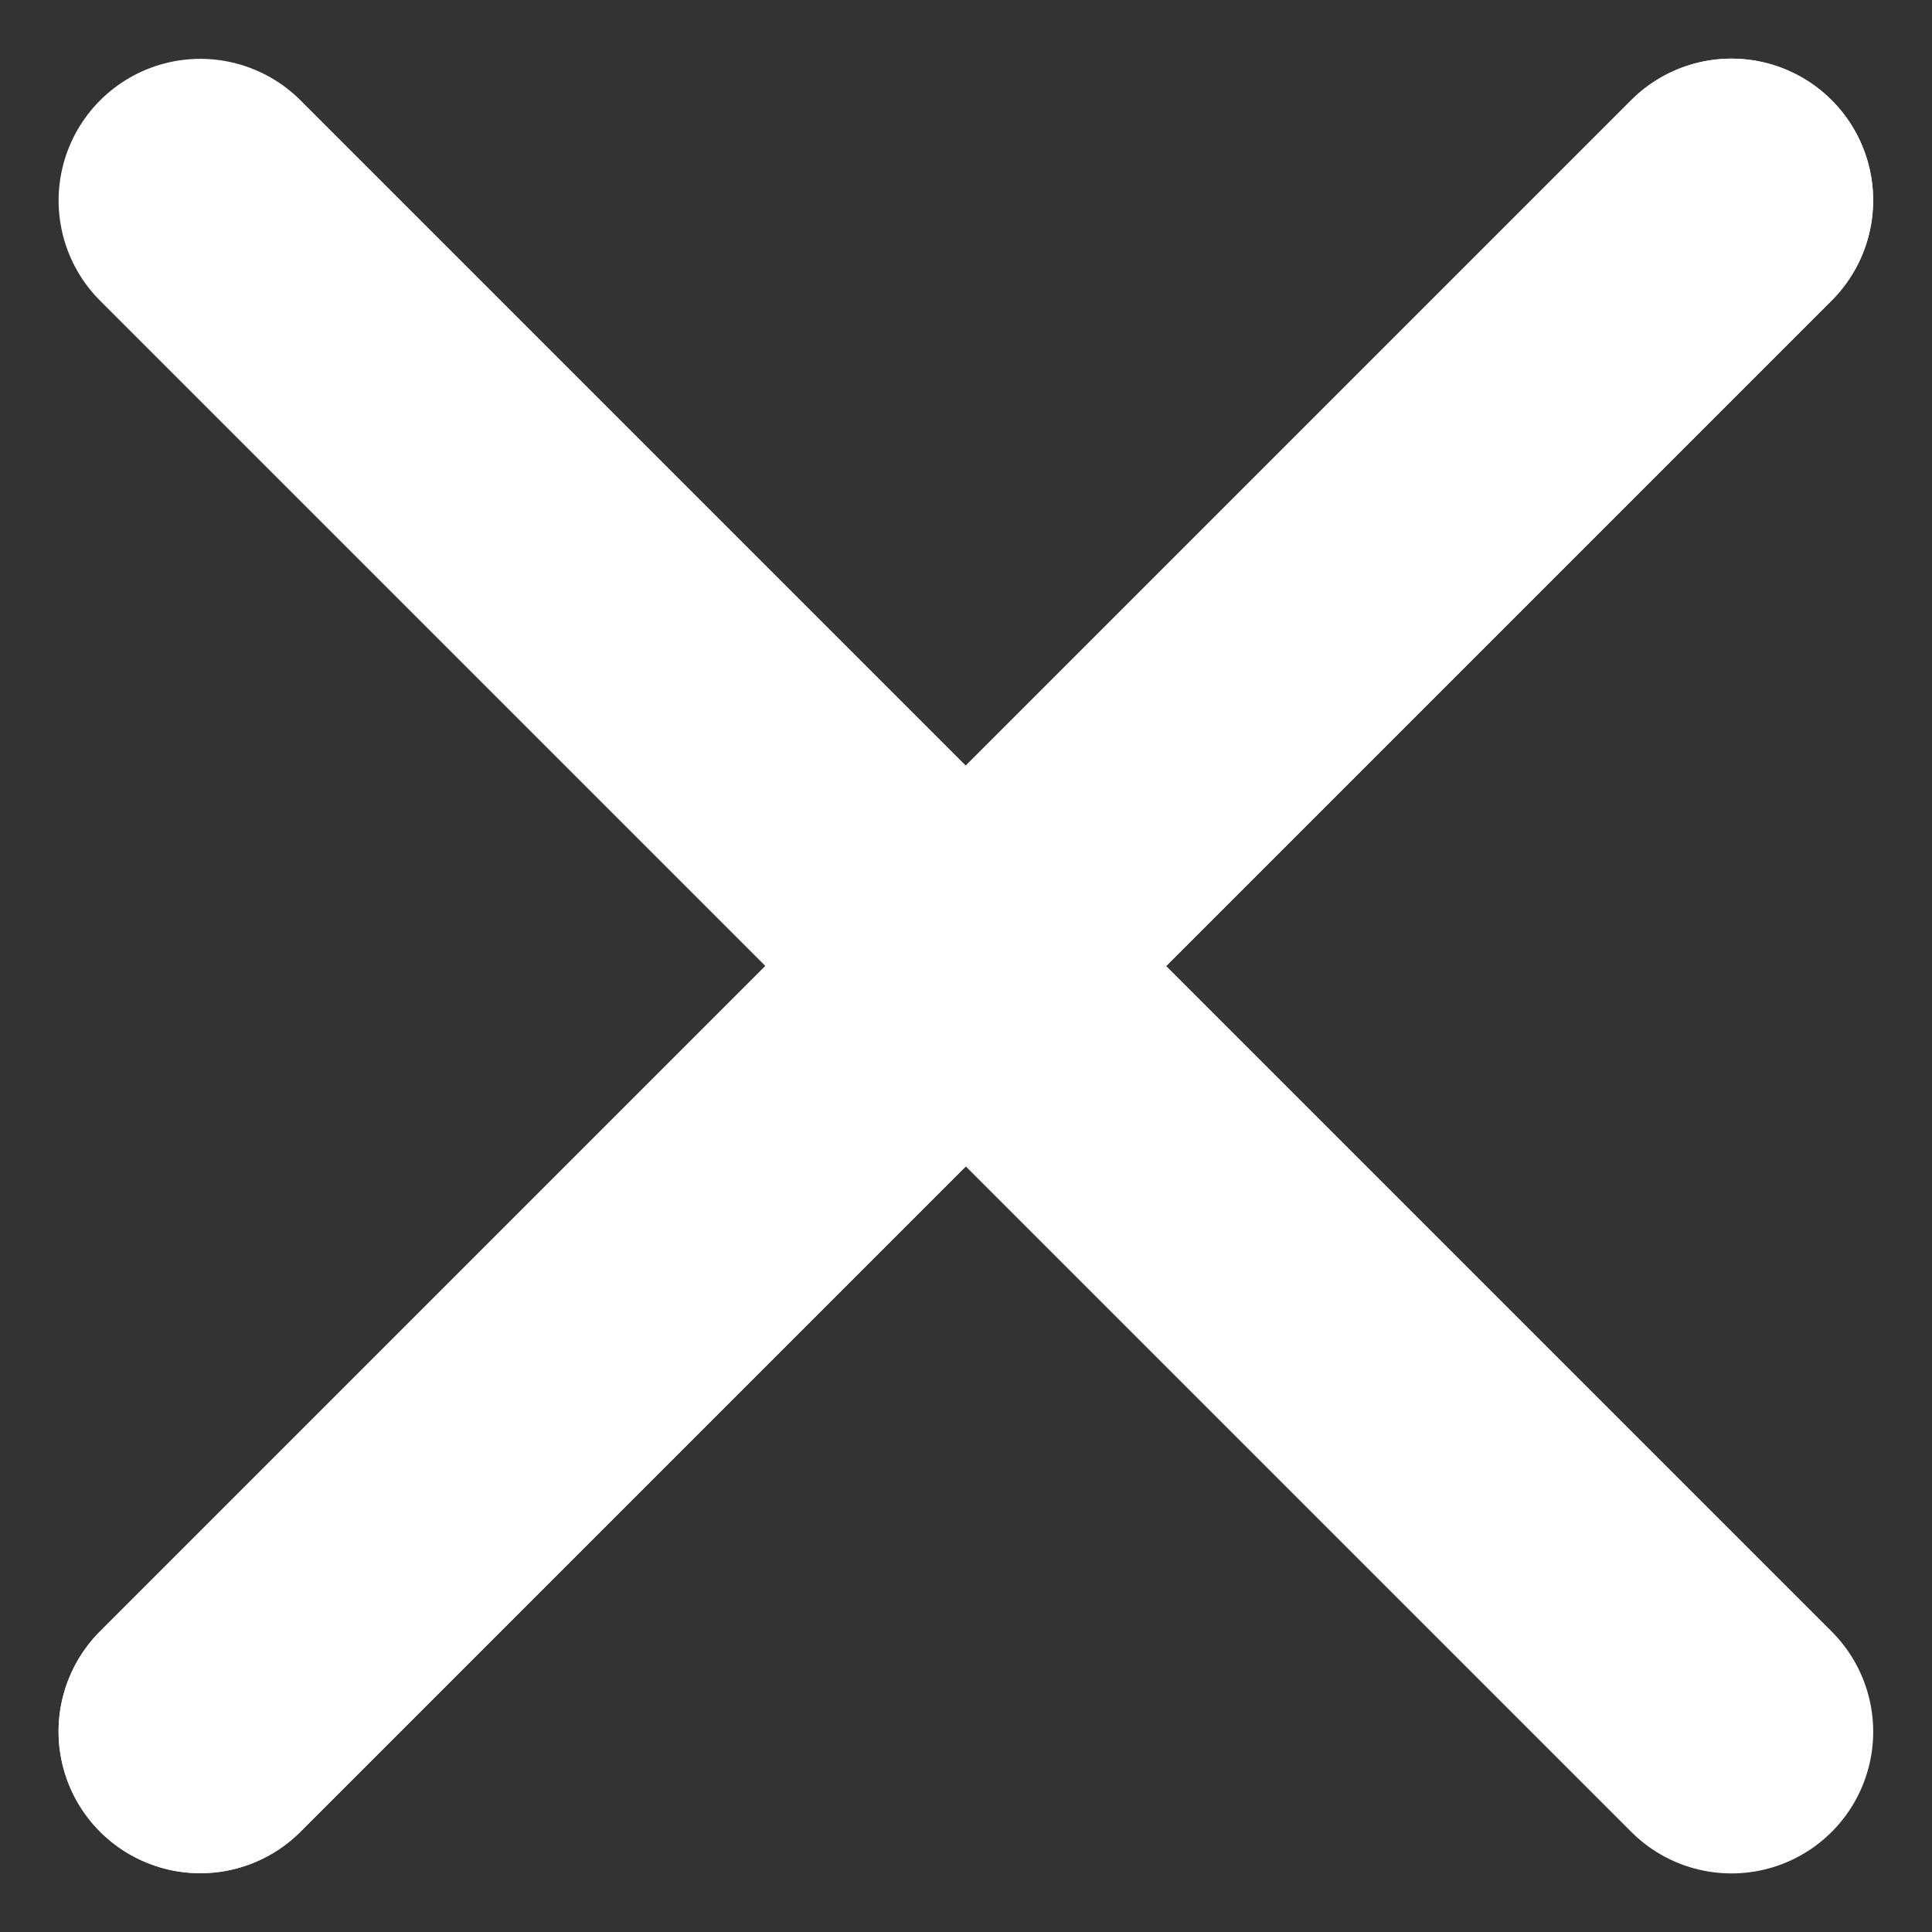 <svg xmlns="http://www.w3.org/2000/svg" width="27.267" height="27.267" viewBox="0 0 27.267 27.267"><rect x="0" y="0" width="27.267" height="27.267" fill="#333333" stroke="none"/><g transform="translate(-245.018 198.689) rotate(-45)"><path d="M821.152,406.4h30.561" transform="translate(-522.685 -354.362)" fill="none" stroke="#fff" stroke-linecap="round" stroke-width="4"/><path d="M821.152,406.4h30.561" transform="translate(-92.654 888.473) rotate(-90)" fill="none" stroke="#fff" stroke-linecap="round" stroke-width="4"/><path d="M821.152,406.4h30.561" transform="translate(-522.685 -354.362)" fill="none" stroke="#fff" stroke-linecap="round" stroke-width="4"/></g></svg>